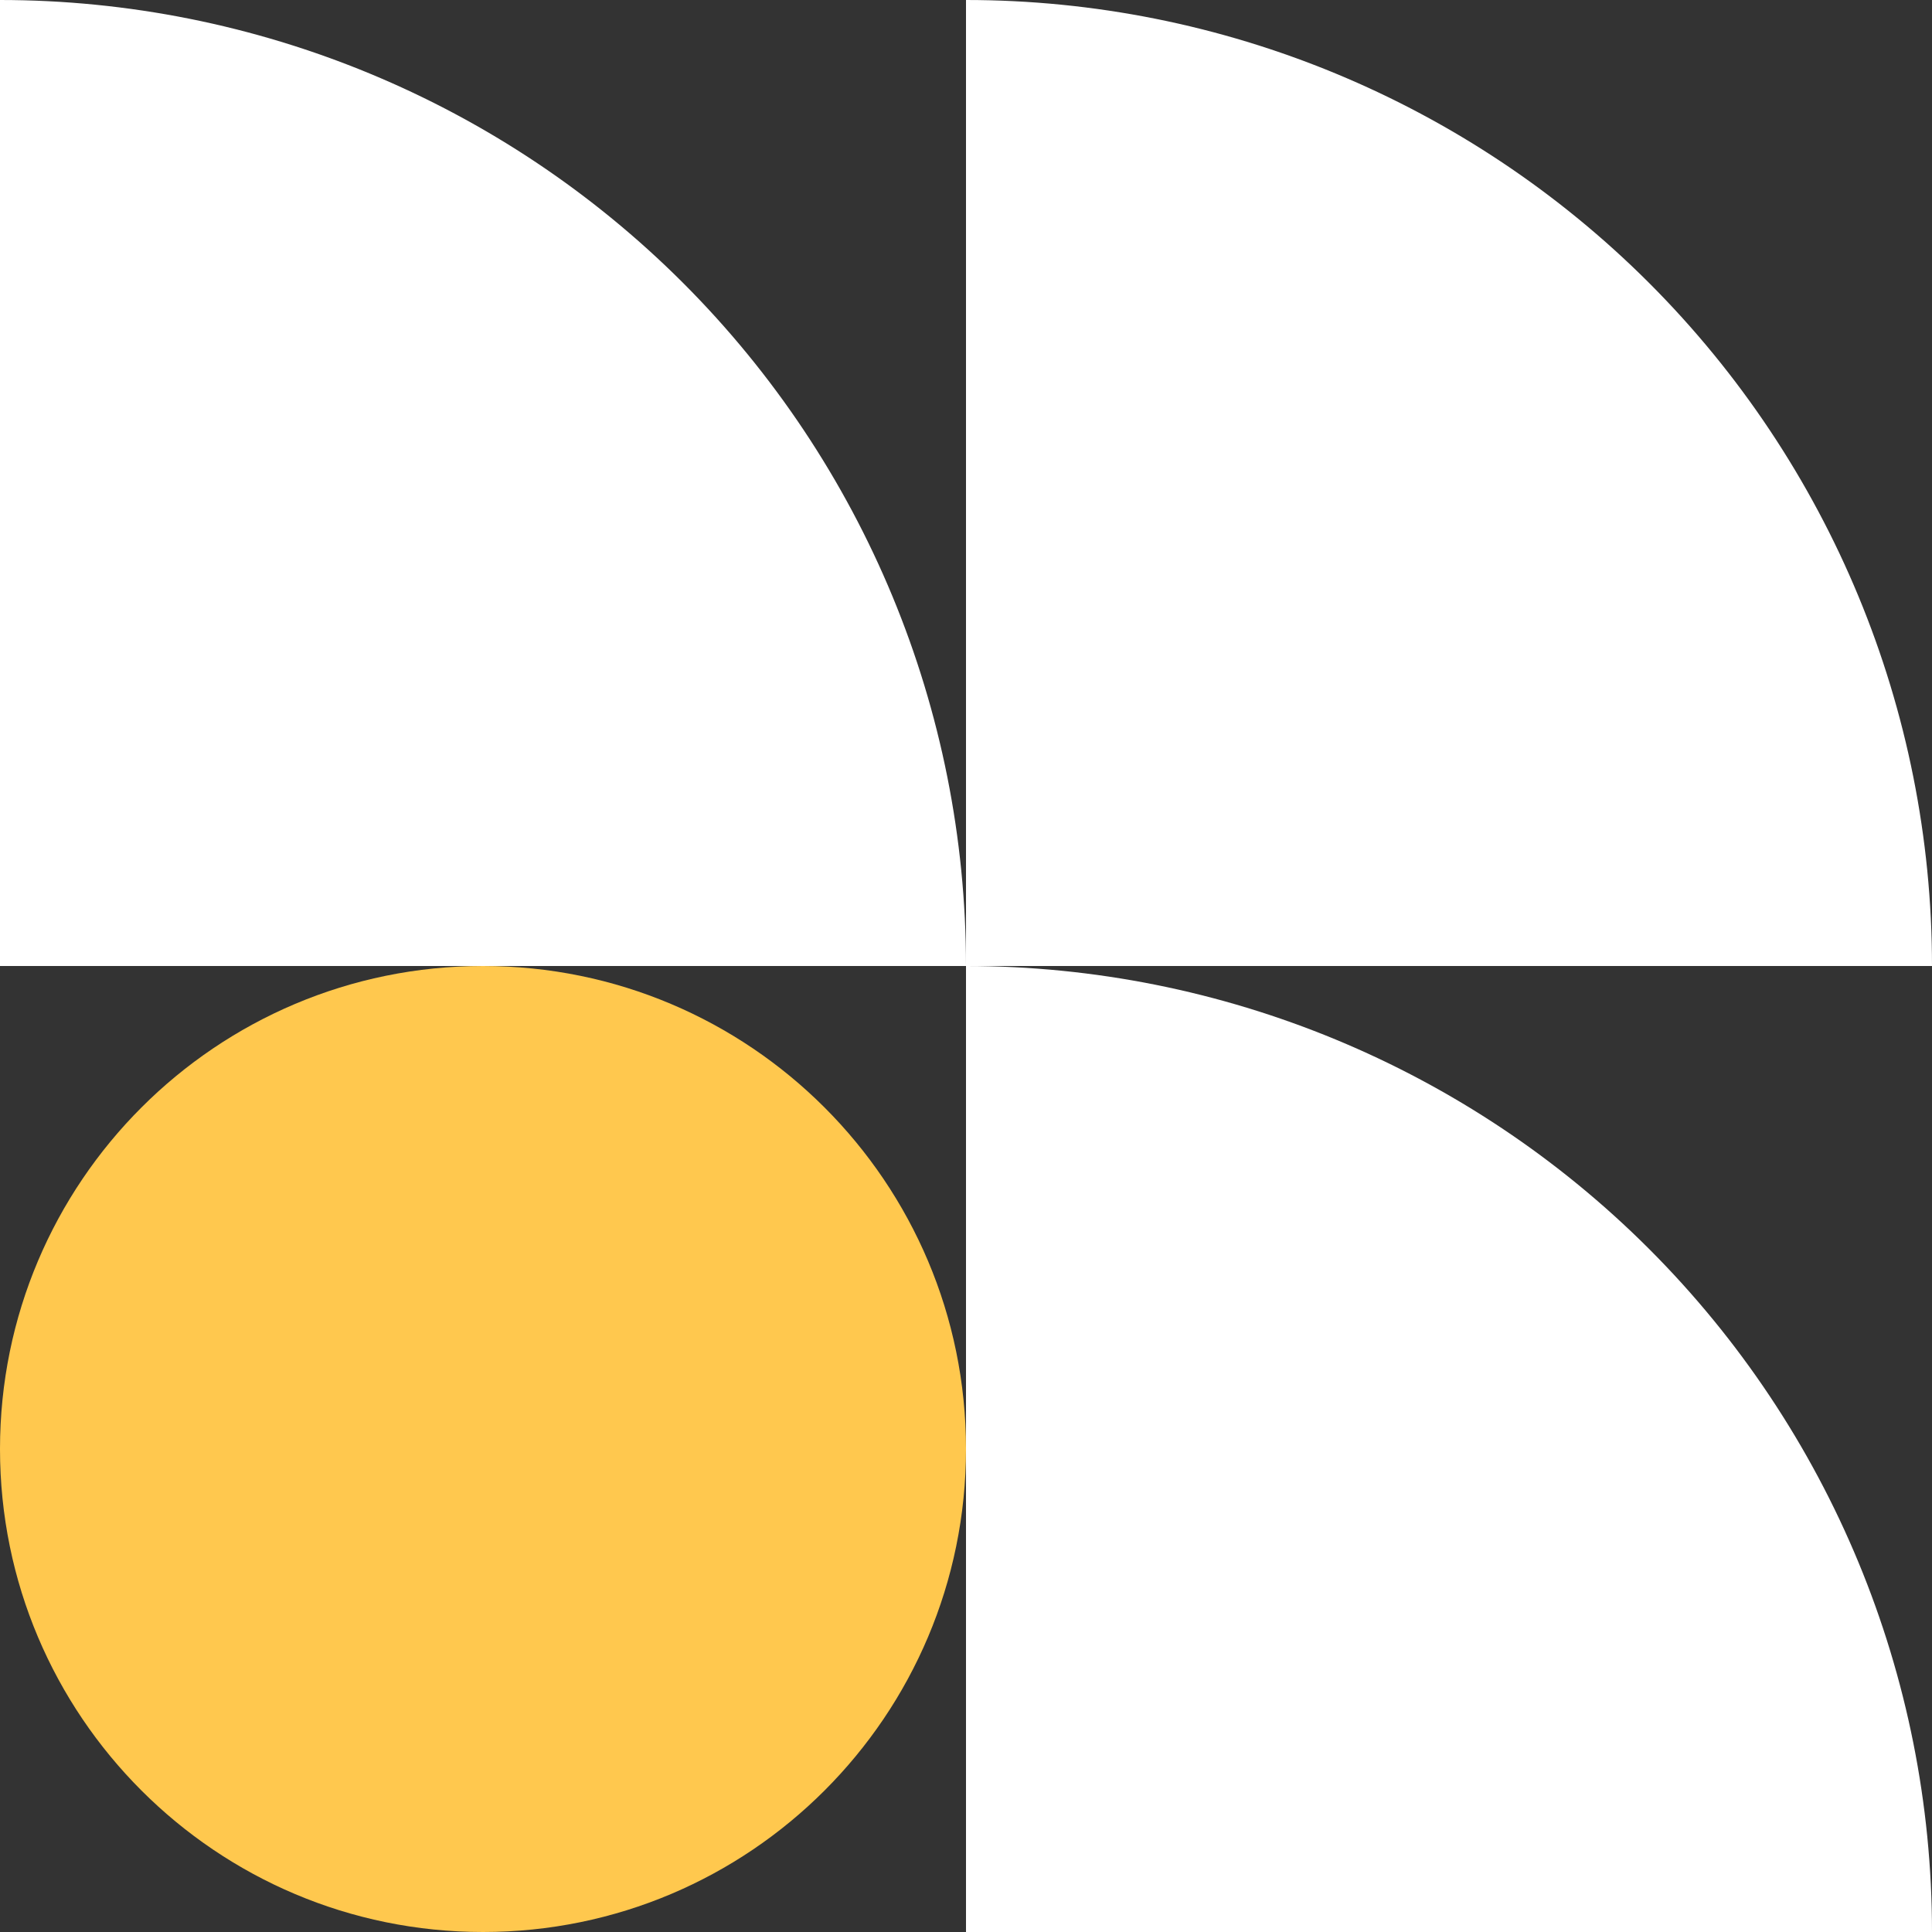 <?xml version="1.0" encoding="UTF-8"?> <svg xmlns="http://www.w3.org/2000/svg" id="uuid-21d75fa7-5b3b-4cf6-bf87-fbe15dc478b8" data-name="Layer 2" viewBox="0 0 1200 1200"><rect x="0" y="0" width="1200" height="1200" fill="#333333" stroke="none"/><g id="uuid-735733cf-5cc1-44b0-a469-719b9d276147" data-name="Layer 1"><g><path d="M600,0V600h600c0-159.13-63.21-311.74-175.73-424.27C911.75,63.21,759.13,0,600,0h0Z" style="fill: #fff;"></path><path d="M0,0V600H600c0-159.13-63.22-311.74-175.73-424.27C311.75,63.21,159.13,0,0,0h0Z" style="fill: #fff;"></path><path d="M600,600v600h600c0-159.13-63.21-311.74-175.73-424.27-112.52-112.52-265.14-175.73-424.27-175.73Z" style="fill: #fff;"></path><path d="M600,900c0,165.68-134.32,300-300,300S0,1065.68,0,900s134.32-300,300-300,300,134.32,300,300" style="fill: #ffc84e;"></path></g></g></svg> 